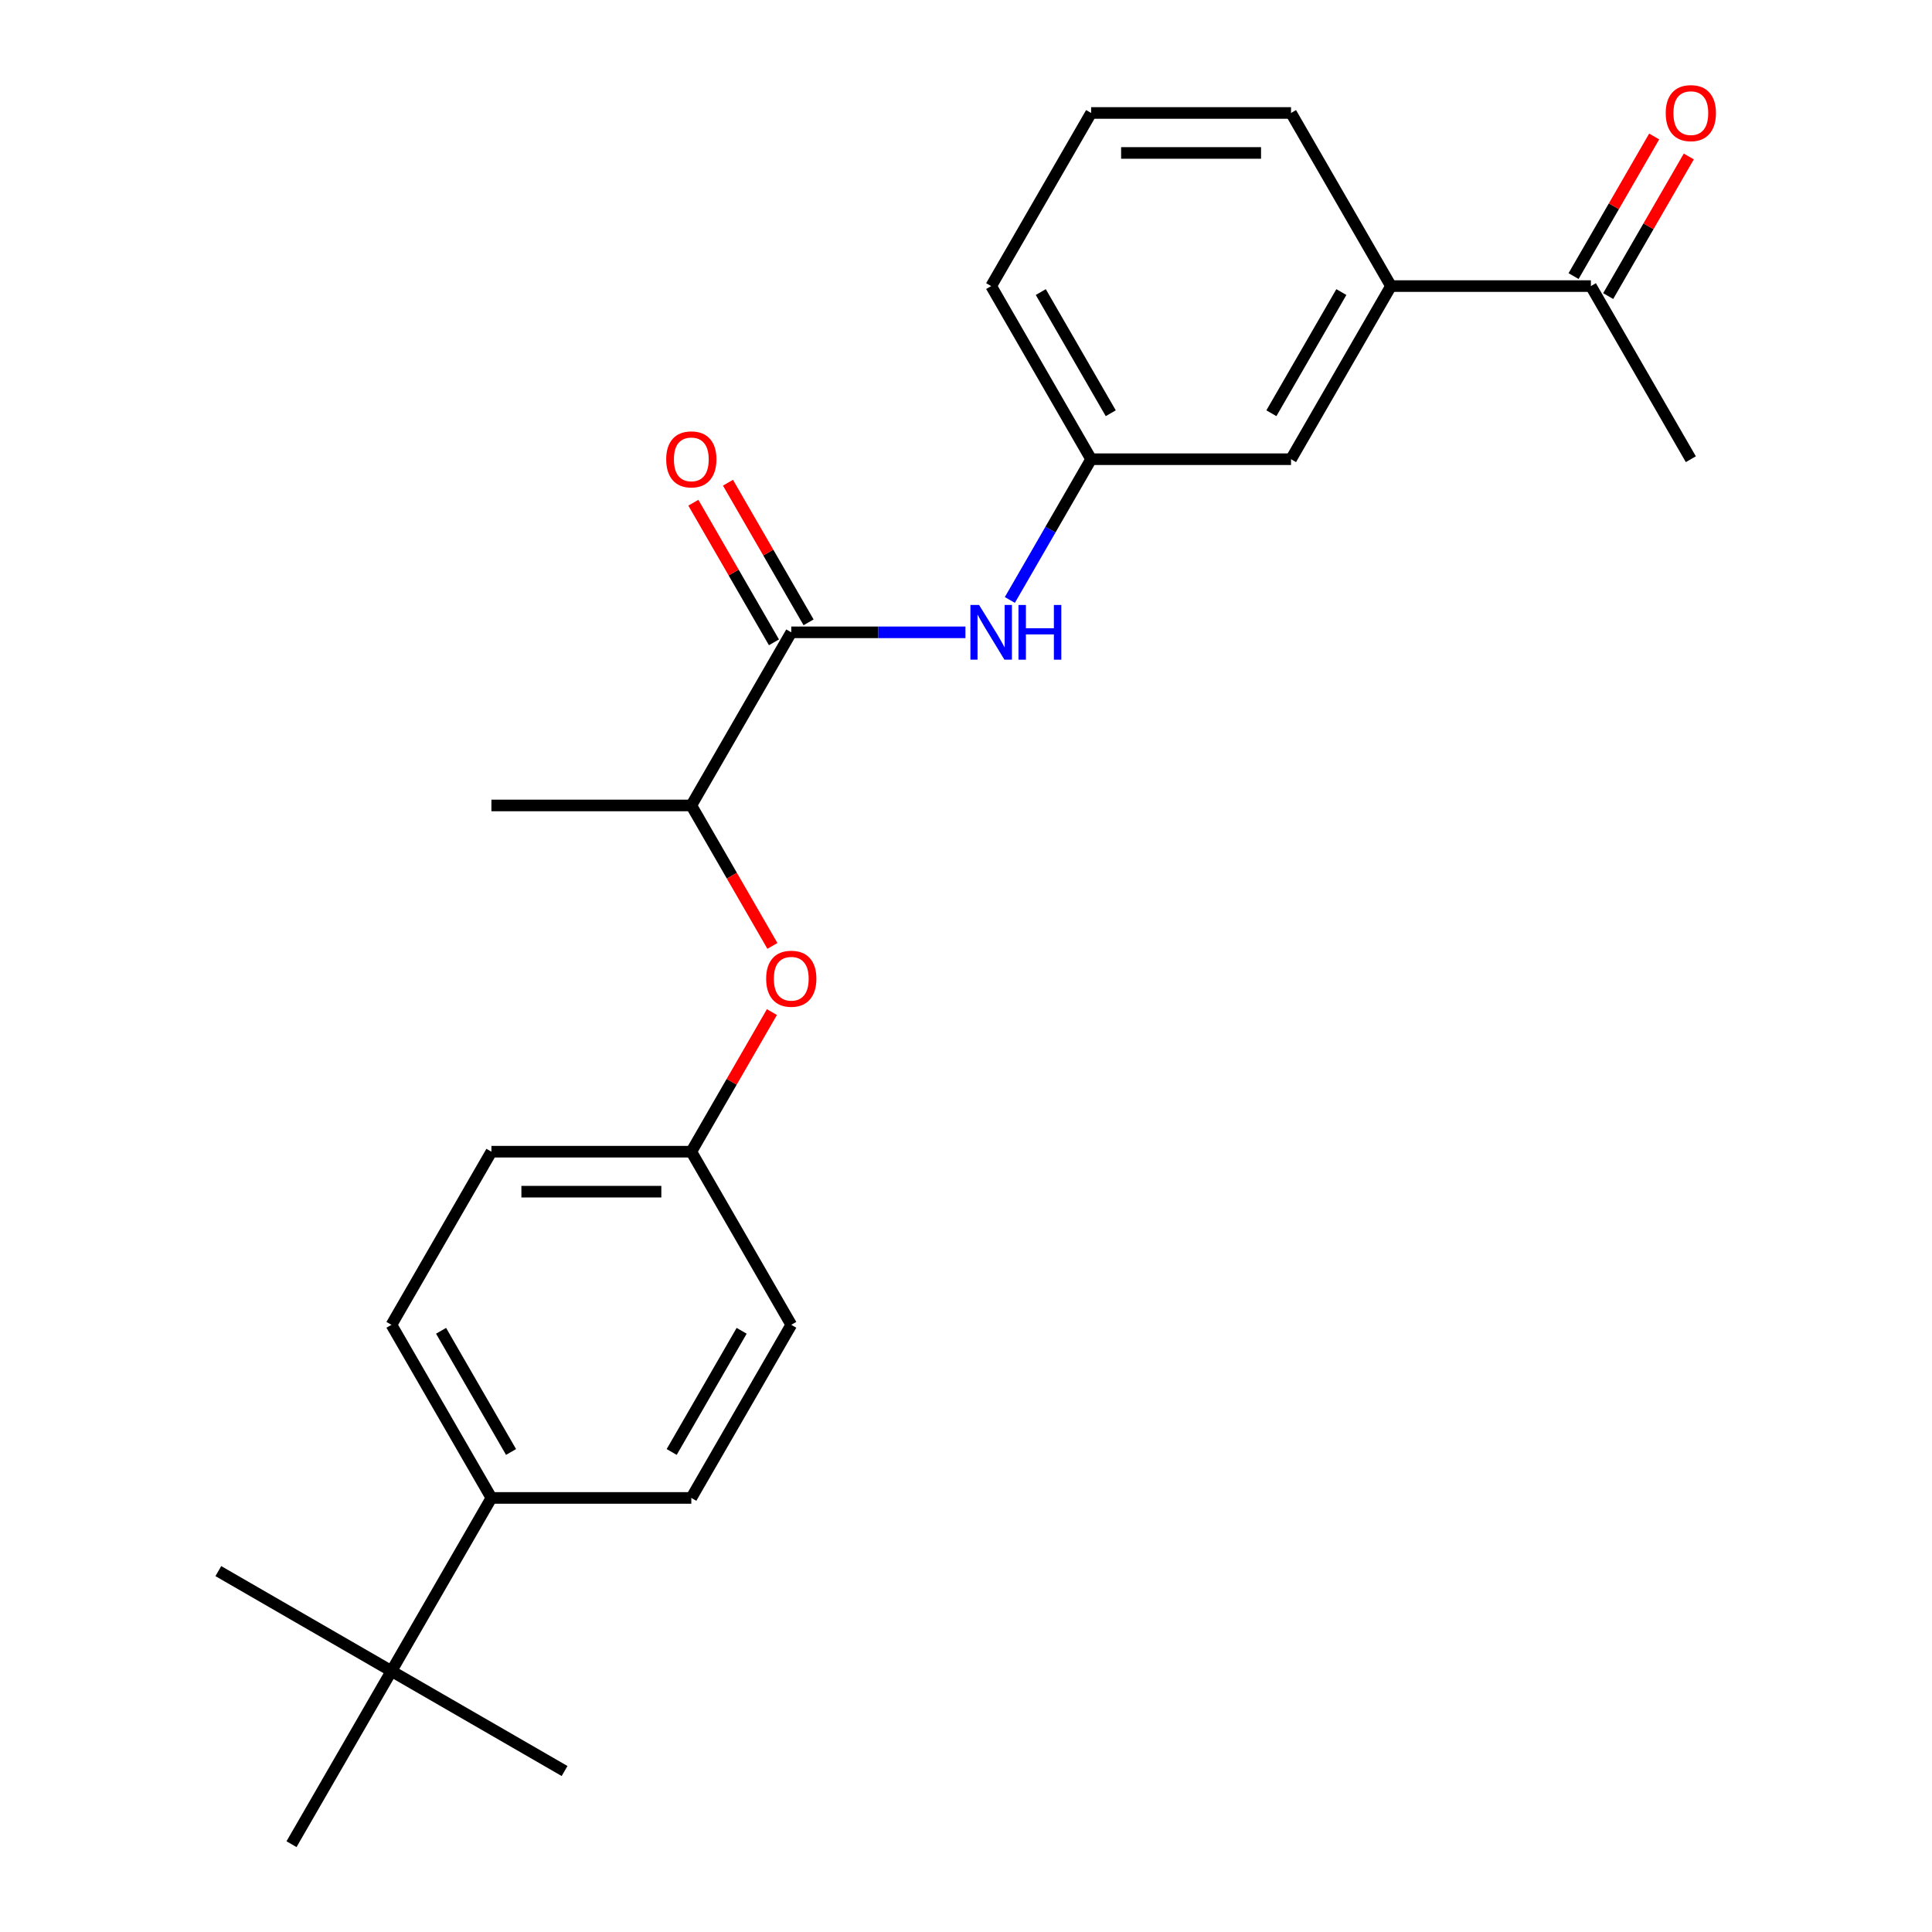 <?xml version='1.0' encoding='iso-8859-1'?>
<svg version='1.1' baseProfile='full'
              xmlns='http://www.w3.org/2000/svg'
                      xmlns:rdkit='http://www.rdkit.org/xml'
                      xmlns:xlink='http://www.w3.org/1999/xlink'
                  xml:space='preserve'
width='1000px' height='1000px' viewBox='0 0 1000 1000'>
<!-- END OF HEADER -->
<rect style='opacity:1.0;fill:#FFFFFF;stroke:none' width='1000' height='1000' x='0' y='0'> </rect>
<path class='bond-0' d='M 409.559,327.293 L 454.63,327.293' style='fill:none;fill-rule:evenodd;stroke:#000000;stroke-width:6px;stroke-linecap:butt;stroke-linejoin:miter;stroke-opacity:1' />
<path class='bond-0' d='M 454.63,327.293 L 499.702,327.293' style='fill:none;fill-rule:evenodd;stroke:#0000FF;stroke-width:6px;stroke-linecap:butt;stroke-linejoin:miter;stroke-opacity:1' />
<path class='bond-2' d='M 409.559,327.293 L 357.824,416.9' style='fill:none;fill-rule:evenodd;stroke:#000000;stroke-width:6px;stroke-linecap:butt;stroke-linejoin:miter;stroke-opacity:1' />
<path class='bond-9' d='M 418.519,322.119 L 397.659,285.989' style='fill:none;fill-rule:evenodd;stroke:#000000;stroke-width:6px;stroke-linecap:butt;stroke-linejoin:miter;stroke-opacity:1' />
<path class='bond-9' d='M 397.659,285.989 L 376.8,249.858' style='fill:none;fill-rule:evenodd;stroke:#FF0000;stroke-width:6px;stroke-linecap:butt;stroke-linejoin:miter;stroke-opacity:1' />
<path class='bond-9' d='M 400.598,332.466 L 379.738,296.336' style='fill:none;fill-rule:evenodd;stroke:#000000;stroke-width:6px;stroke-linecap:butt;stroke-linejoin:miter;stroke-opacity:1' />
<path class='bond-9' d='M 379.738,296.336 L 358.878,260.205' style='fill:none;fill-rule:evenodd;stroke:#FF0000;stroke-width:6px;stroke-linecap:butt;stroke-linejoin:miter;stroke-opacity:1' />
<path class='bond-7' d='M 522.697,310.546 L 543.73,274.116' style='fill:none;fill-rule:evenodd;stroke:#0000FF;stroke-width:6px;stroke-linecap:butt;stroke-linejoin:miter;stroke-opacity:1' />
<path class='bond-7' d='M 543.73,274.116 L 564.763,237.685' style='fill:none;fill-rule:evenodd;stroke:#000000;stroke-width:6px;stroke-linecap:butt;stroke-linejoin:miter;stroke-opacity:1' />
<path class='bond-1' d='M 719.968,148.078 L 668.233,237.685' style='fill:none;fill-rule:evenodd;stroke:#000000;stroke-width:6px;stroke-linecap:butt;stroke-linejoin:miter;stroke-opacity:1' />
<path class='bond-1' d='M 694.286,151.172 L 658.072,213.897' style='fill:none;fill-rule:evenodd;stroke:#000000;stroke-width:6px;stroke-linecap:butt;stroke-linejoin:miter;stroke-opacity:1' />
<path class='bond-4' d='M 719.968,148.078 L 823.438,148.078' style='fill:none;fill-rule:evenodd;stroke:#000000;stroke-width:6px;stroke-linecap:butt;stroke-linejoin:miter;stroke-opacity:1' />
<path class='bond-24' d='M 719.968,148.078 L 668.233,58.47' style='fill:none;fill-rule:evenodd;stroke:#000000;stroke-width:6px;stroke-linecap:butt;stroke-linejoin:miter;stroke-opacity:1' />
<path class='bond-3' d='M 357.824,416.9 L 378.811,453.251' style='fill:none;fill-rule:evenodd;stroke:#000000;stroke-width:6px;stroke-linecap:butt;stroke-linejoin:miter;stroke-opacity:1' />
<path class='bond-3' d='M 378.811,453.251 L 399.797,489.601' style='fill:none;fill-rule:evenodd;stroke:#FF0000;stroke-width:6px;stroke-linecap:butt;stroke-linejoin:miter;stroke-opacity:1' />
<path class='bond-23' d='M 357.824,416.9 L 254.354,416.9' style='fill:none;fill-rule:evenodd;stroke:#000000;stroke-width:6px;stroke-linecap:butt;stroke-linejoin:miter;stroke-opacity:1' />
<path class='bond-13' d='M 399.543,523.855 L 378.683,559.985' style='fill:none;fill-rule:evenodd;stroke:#FF0000;stroke-width:6px;stroke-linecap:butt;stroke-linejoin:miter;stroke-opacity:1' />
<path class='bond-13' d='M 378.683,559.985 L 357.824,596.115' style='fill:none;fill-rule:evenodd;stroke:#000000;stroke-width:6px;stroke-linecap:butt;stroke-linejoin:miter;stroke-opacity:1' />
<path class='bond-10' d='M 832.399,153.251 L 853.259,117.121' style='fill:none;fill-rule:evenodd;stroke:#000000;stroke-width:6px;stroke-linecap:butt;stroke-linejoin:miter;stroke-opacity:1' />
<path class='bond-10' d='M 853.259,117.121 L 874.119,80.99' style='fill:none;fill-rule:evenodd;stroke:#FF0000;stroke-width:6px;stroke-linecap:butt;stroke-linejoin:miter;stroke-opacity:1' />
<path class='bond-10' d='M 814.477,142.904 L 835.337,106.774' style='fill:none;fill-rule:evenodd;stroke:#000000;stroke-width:6px;stroke-linecap:butt;stroke-linejoin:miter;stroke-opacity:1' />
<path class='bond-10' d='M 835.337,106.774 L 856.197,70.643' style='fill:none;fill-rule:evenodd;stroke:#FF0000;stroke-width:6px;stroke-linecap:butt;stroke-linejoin:miter;stroke-opacity:1' />
<path class='bond-22' d='M 823.438,148.078 L 875.173,237.685' style='fill:none;fill-rule:evenodd;stroke:#000000;stroke-width:6px;stroke-linecap:butt;stroke-linejoin:miter;stroke-opacity:1' />
<path class='bond-5' d='M 202.619,864.938 L 254.354,775.33' style='fill:none;fill-rule:evenodd;stroke:#000000;stroke-width:6px;stroke-linecap:butt;stroke-linejoin:miter;stroke-opacity:1' />
<path class='bond-18' d='M 202.619,864.938 L 113.011,813.203' style='fill:none;fill-rule:evenodd;stroke:#000000;stroke-width:6px;stroke-linecap:butt;stroke-linejoin:miter;stroke-opacity:1' />
<path class='bond-19' d='M 202.619,864.938 L 292.226,916.673' style='fill:none;fill-rule:evenodd;stroke:#000000;stroke-width:6px;stroke-linecap:butt;stroke-linejoin:miter;stroke-opacity:1' />
<path class='bond-20' d='M 202.619,864.938 L 150.884,954.545' style='fill:none;fill-rule:evenodd;stroke:#000000;stroke-width:6px;stroke-linecap:butt;stroke-linejoin:miter;stroke-opacity:1' />
<path class='bond-6' d='M 254.354,775.33 L 202.619,685.723' style='fill:none;fill-rule:evenodd;stroke:#000000;stroke-width:6px;stroke-linecap:butt;stroke-linejoin:miter;stroke-opacity:1' />
<path class='bond-6' d='M 264.515,751.542 L 228.301,688.817' style='fill:none;fill-rule:evenodd;stroke:#000000;stroke-width:6px;stroke-linecap:butt;stroke-linejoin:miter;stroke-opacity:1' />
<path class='bond-25' d='M 254.354,775.33 L 357.824,775.33' style='fill:none;fill-rule:evenodd;stroke:#000000;stroke-width:6px;stroke-linecap:butt;stroke-linejoin:miter;stroke-opacity:1' />
<path class='bond-8' d='M 564.763,237.685 L 668.233,237.685' style='fill:none;fill-rule:evenodd;stroke:#000000;stroke-width:6px;stroke-linecap:butt;stroke-linejoin:miter;stroke-opacity:1' />
<path class='bond-21' d='M 564.763,237.685 L 513.028,148.078' style='fill:none;fill-rule:evenodd;stroke:#000000;stroke-width:6px;stroke-linecap:butt;stroke-linejoin:miter;stroke-opacity:1' />
<path class='bond-21' d='M 574.925,213.897 L 538.71,151.172' style='fill:none;fill-rule:evenodd;stroke:#000000;stroke-width:6px;stroke-linecap:butt;stroke-linejoin:miter;stroke-opacity:1' />
<path class='bond-11' d='M 357.824,775.33 L 409.559,685.723' style='fill:none;fill-rule:evenodd;stroke:#000000;stroke-width:6px;stroke-linecap:butt;stroke-linejoin:miter;stroke-opacity:1' />
<path class='bond-11' d='M 347.662,751.542 L 383.877,688.817' style='fill:none;fill-rule:evenodd;stroke:#000000;stroke-width:6px;stroke-linecap:butt;stroke-linejoin:miter;stroke-opacity:1' />
<path class='bond-12' d='M 202.619,685.723 L 254.354,596.115' style='fill:none;fill-rule:evenodd;stroke:#000000;stroke-width:6px;stroke-linecap:butt;stroke-linejoin:miter;stroke-opacity:1' />
<path class='bond-14' d='M 357.824,596.115 L 409.559,685.723' style='fill:none;fill-rule:evenodd;stroke:#000000;stroke-width:6px;stroke-linecap:butt;stroke-linejoin:miter;stroke-opacity:1' />
<path class='bond-15' d='M 357.824,596.115 L 254.354,596.115' style='fill:none;fill-rule:evenodd;stroke:#000000;stroke-width:6px;stroke-linecap:butt;stroke-linejoin:miter;stroke-opacity:1' />
<path class='bond-15' d='M 342.303,616.809 L 269.874,616.809' style='fill:none;fill-rule:evenodd;stroke:#000000;stroke-width:6px;stroke-linecap:butt;stroke-linejoin:miter;stroke-opacity:1' />
<path class='bond-16' d='M 668.233,58.47 L 564.763,58.47' style='fill:none;fill-rule:evenodd;stroke:#000000;stroke-width:6px;stroke-linecap:butt;stroke-linejoin:miter;stroke-opacity:1' />
<path class='bond-16' d='M 652.713,79.164 L 580.284,79.164' style='fill:none;fill-rule:evenodd;stroke:#000000;stroke-width:6px;stroke-linecap:butt;stroke-linejoin:miter;stroke-opacity:1' />
<path class='bond-17' d='M 564.763,58.47 L 513.028,148.078' style='fill:none;fill-rule:evenodd;stroke:#000000;stroke-width:6px;stroke-linecap:butt;stroke-linejoin:miter;stroke-opacity:1' />
<path  class='atom-1' d='M 506.768 313.133
L 516.048 328.133
Q 516.968 329.613, 518.448 332.293
Q 519.928 334.973, 520.008 335.133
L 520.008 313.133
L 523.768 313.133
L 523.768 341.453
L 519.888 341.453
L 509.928 325.053
Q 508.768 323.133, 507.528 320.933
Q 506.328 318.733, 505.968 318.053
L 505.968 341.453
L 502.288 341.453
L 502.288 313.133
L 506.768 313.133
' fill='#0000FF'/>
<path  class='atom-1' d='M 527.168 313.133
L 531.008 313.133
L 531.008 325.173
L 545.488 325.173
L 545.488 313.133
L 549.328 313.133
L 549.328 341.453
L 545.488 341.453
L 545.488 328.373
L 531.008 328.373
L 531.008 341.453
L 527.168 341.453
L 527.168 313.133
' fill='#0000FF'/>
<path  class='atom-4' d='M 396.559 506.588
Q 396.559 499.788, 399.919 495.988
Q 403.279 492.188, 409.559 492.188
Q 415.839 492.188, 419.199 495.988
Q 422.559 499.788, 422.559 506.588
Q 422.559 513.468, 419.159 517.388
Q 415.759 521.268, 409.559 521.268
Q 403.319 521.268, 399.919 517.388
Q 396.559 513.508, 396.559 506.588
M 409.559 518.068
Q 413.879 518.068, 416.199 515.188
Q 418.559 512.268, 418.559 506.588
Q 418.559 501.028, 416.199 498.228
Q 413.879 495.388, 409.559 495.388
Q 405.239 495.388, 402.879 498.188
Q 400.559 500.988, 400.559 506.588
Q 400.559 512.308, 402.879 515.188
Q 405.239 518.068, 409.559 518.068
' fill='#FF0000'/>
<path  class='atom-10' d='M 344.824 237.765
Q 344.824 230.965, 348.184 227.165
Q 351.544 223.365, 357.824 223.365
Q 364.104 223.365, 367.464 227.165
Q 370.824 230.965, 370.824 237.765
Q 370.824 244.645, 367.424 248.565
Q 364.024 252.445, 357.824 252.445
Q 351.584 252.445, 348.184 248.565
Q 344.824 244.685, 344.824 237.765
M 357.824 249.245
Q 362.144 249.245, 364.464 246.365
Q 366.824 243.445, 366.824 237.765
Q 366.824 232.205, 364.464 229.405
Q 362.144 226.565, 357.824 226.565
Q 353.504 226.565, 351.144 229.365
Q 348.824 232.165, 348.824 237.765
Q 348.824 243.485, 351.144 246.365
Q 353.504 249.245, 357.824 249.245
' fill='#FF0000'/>
<path  class='atom-11' d='M 862.173 58.55
Q 862.173 51.75, 865.533 47.95
Q 868.893 44.15, 875.173 44.15
Q 881.453 44.15, 884.813 47.95
Q 888.173 51.75, 888.173 58.55
Q 888.173 65.43, 884.773 69.35
Q 881.373 73.23, 875.173 73.23
Q 868.933 73.23, 865.533 69.35
Q 862.173 65.47, 862.173 58.55
M 875.173 70.03
Q 879.493 70.03, 881.813 67.15
Q 884.173 64.23, 884.173 58.55
Q 884.173 52.99, 881.813 50.19
Q 879.493 47.35, 875.173 47.35
Q 870.853 47.35, 868.493 50.15
Q 866.173 52.95, 866.173 58.55
Q 866.173 64.27, 868.493 67.15
Q 870.853 70.03, 875.173 70.03
' fill='#FF0000'/>
</svg>
